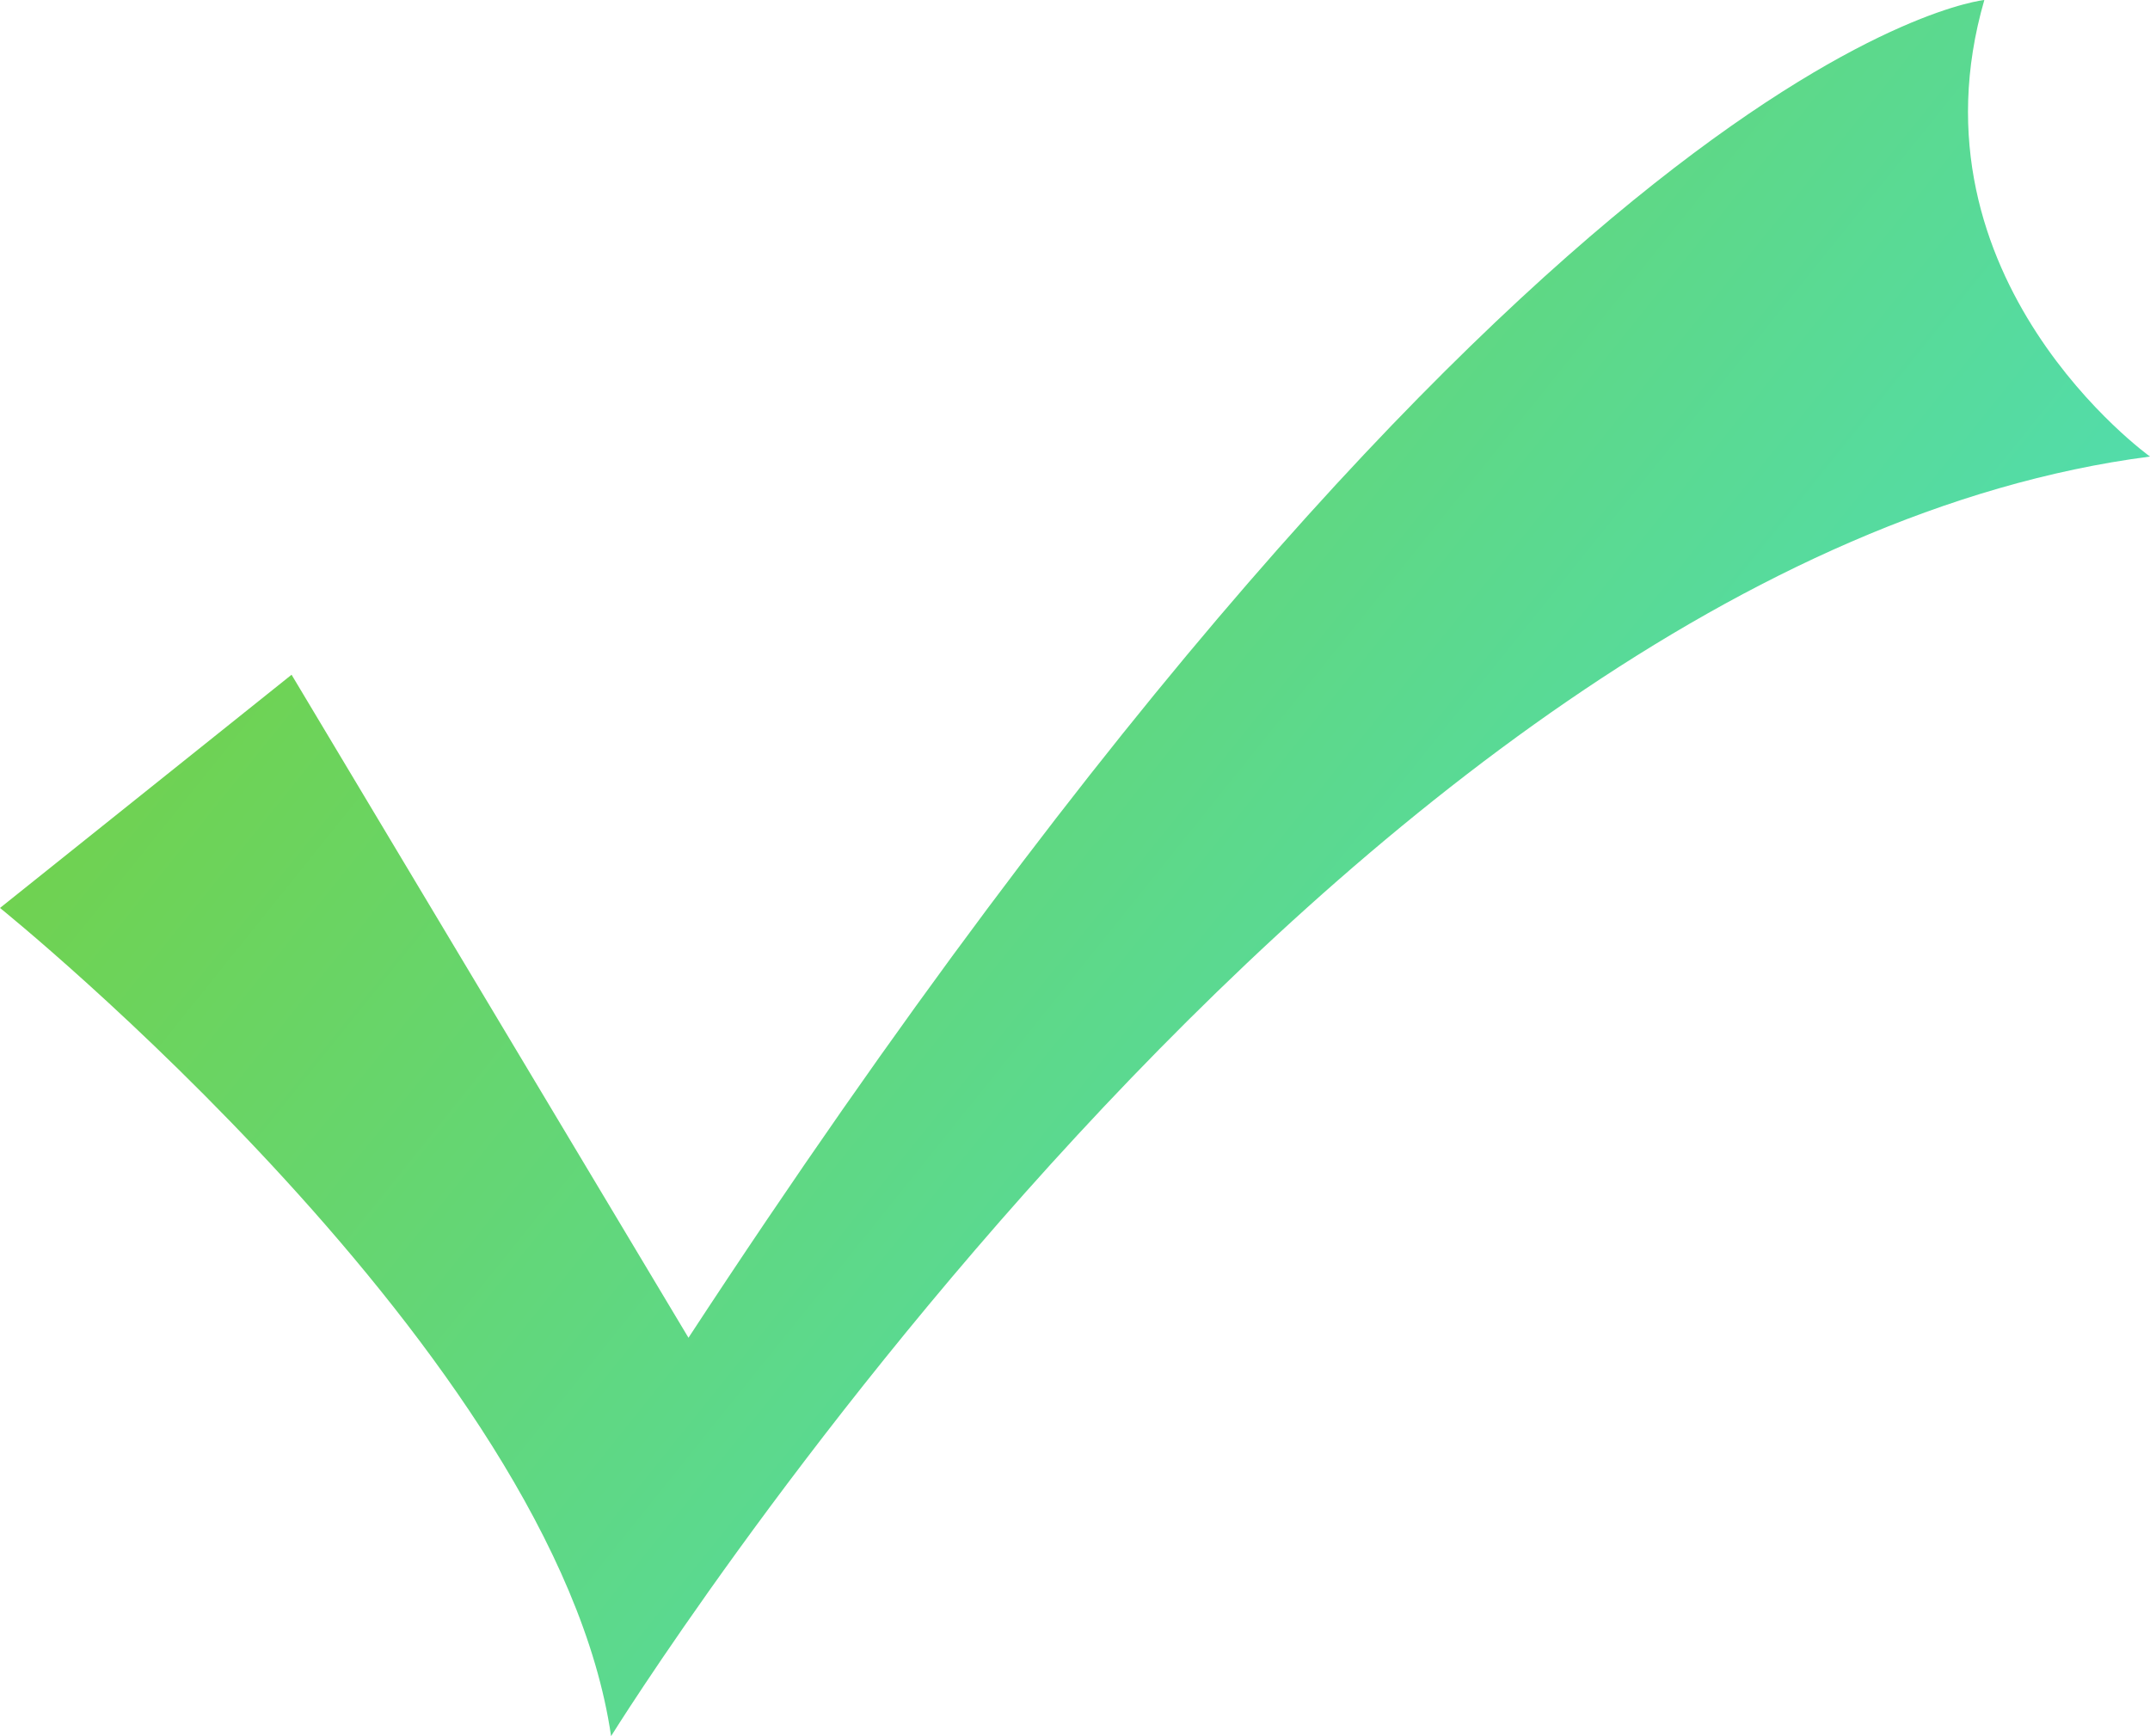 <?xml version="1.0" encoding="UTF-8"?>
<svg width="18px" height="14.538px" viewBox="0 0 18 14.538" version="1.1" xmlns="http://www.w3.org/2000/svg" xmlns:xlink="http://www.w3.org/1999/xlink">
    <title>路径</title>
    <defs>
        <linearGradient x1="0%" y1="17.382%" x2="100%" y2="82.618%" id="linearGradient-1">
            <stop stop-color="#78CF38" offset="0%"></stop>
            <stop stop-color="#45E1D2" offset="100%"></stop>
        </linearGradient>
    </defs>
    <g id="页面-1" stroke="none" stroke-width="1" fill="none" fill-rule="evenodd">
        <g id="通知短信" transform="translate(-315, -1930)" fill="url(#linearGradient-1)" fill-rule="nonzero">
            <g id="编组-37" transform="translate(315, 1927)">
                <path d="M0,10.603 C0,10.603 4.654,14.351 5.116,17.538 C5.116,17.538 11.219,7.703 18,6.823 C18,6.823 15.935,5.342 16.613,3 C16.613,3 12.853,3.369 5.764,14.202 L2.441,8.65 L0,10.603 Z" id="路径"></path>
            </g>
        </g>
    </g>
</svg>